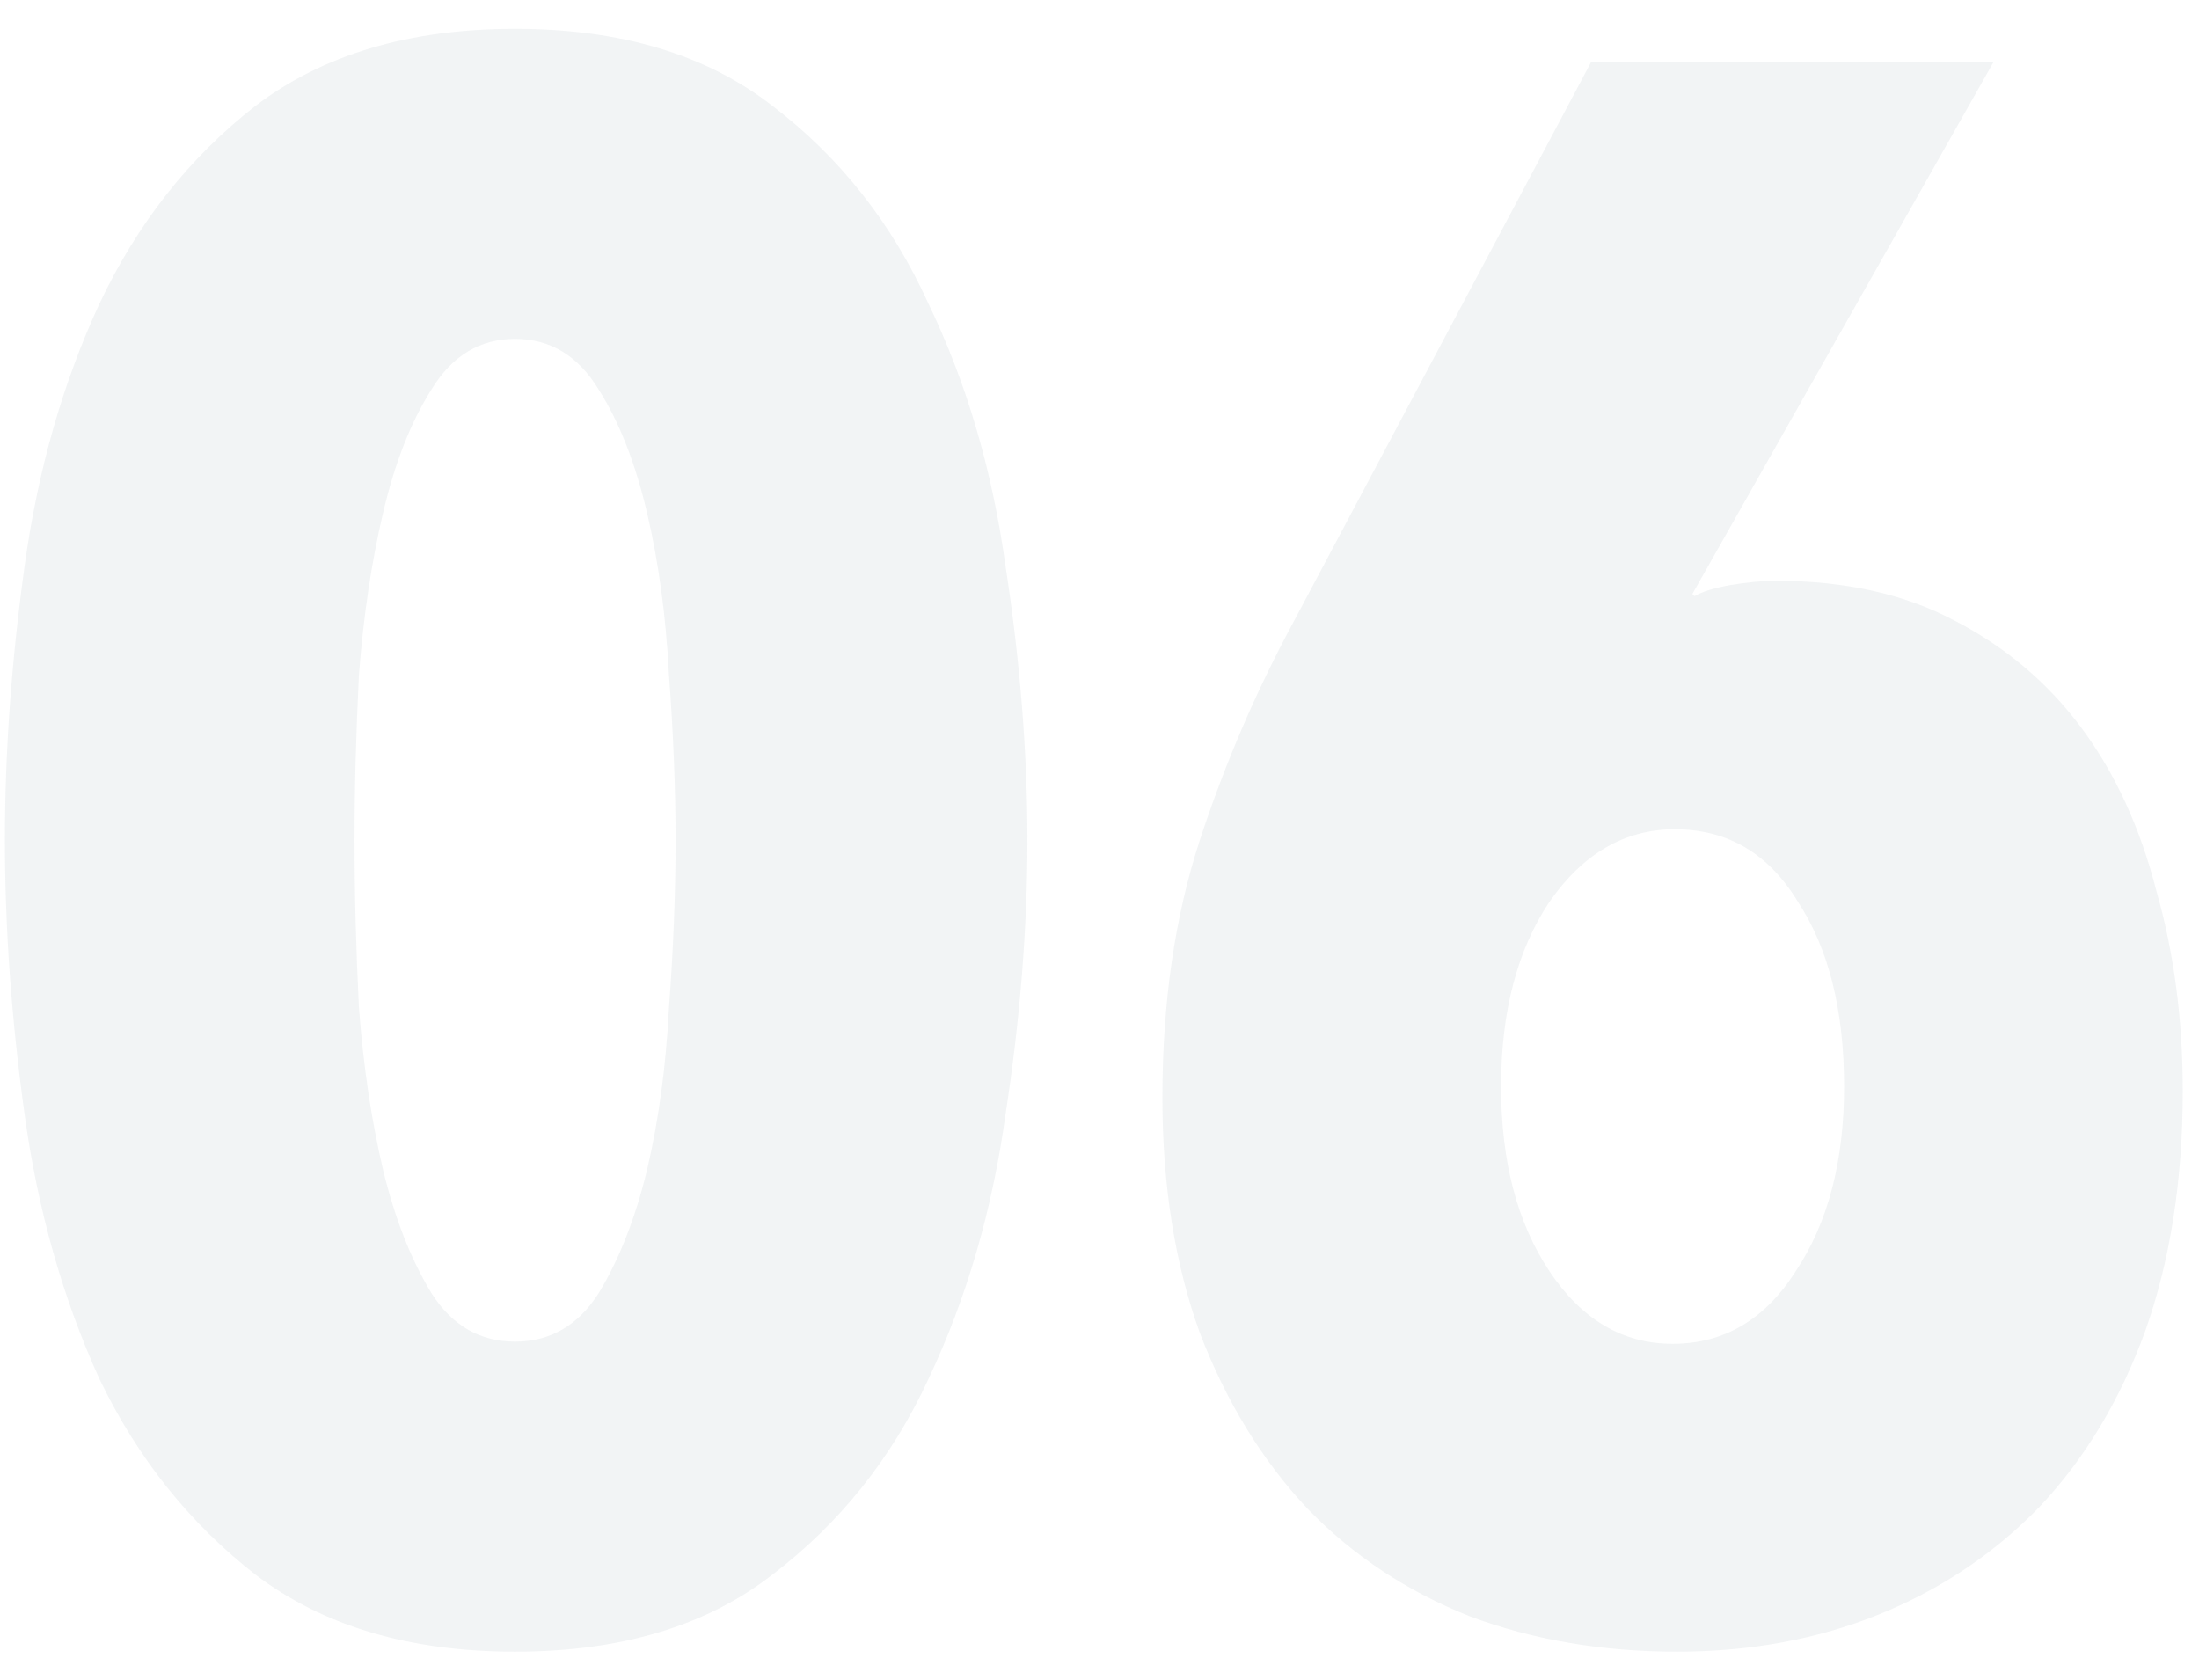 <svg width="72" height="55" viewBox="0 0 72 55" fill="none" xmlns="http://www.w3.org/2000/svg">
<path opacity="0.1" d="M33.64 27.512C33.64 30.392 33.4 33.392 32.92 36.512C32.488 39.632 31.648 42.512 30.4 45.152C29.2 47.744 27.496 49.88 25.288 51.56C23.128 53.24 20.32 54.08 16.864 54.08C13.408 54.08 10.576 53.24 8.368 51.56C6.208 49.88 4.504 47.744 3.256 45.152C2.056 42.512 1.24 39.632 0.808 36.512C0.376 33.392 0.16 30.392 0.16 27.512C0.16 24.632 0.376 21.632 0.808 18.512C1.24 15.392 2.056 12.536 3.256 9.944C4.504 7.304 6.208 5.144 8.368 3.464C10.576 1.784 13.408 0.944 16.864 0.944C20.32 0.944 23.128 1.784 25.288 3.464C27.496 5.144 29.2 7.304 30.4 9.944C31.648 12.536 32.488 15.392 32.92 18.512C33.4 21.632 33.64 24.632 33.64 27.512ZM22.12 27.512C22.12 25.832 22.048 24.032 21.904 22.112C21.808 20.192 21.568 18.416 21.184 16.784C20.8 15.152 20.272 13.808 19.6 12.752C18.928 11.648 18.016 11.096 16.864 11.096C15.712 11.096 14.8 11.648 14.128 12.752C13.456 13.808 12.928 15.152 12.544 16.784C12.16 18.416 11.896 20.192 11.752 22.112C11.656 24.032 11.608 25.832 11.608 27.512C11.608 29.24 11.656 31.064 11.752 32.984C11.896 34.904 12.16 36.68 12.544 38.312C12.928 39.896 13.456 41.24 14.128 42.344C14.8 43.4 15.712 43.928 16.864 43.928C18.016 43.928 18.928 43.4 19.6 42.344C20.272 41.24 20.8 39.896 21.184 38.312C21.568 36.68 21.808 34.904 21.904 32.984C22.048 31.064 22.12 29.24 22.12 27.512ZM58.148 19.016C60.404 19.016 62.348 19.448 63.98 20.312C65.66 21.176 67.052 22.352 68.156 23.84C69.26 25.328 70.076 27.104 70.604 29.168C71.18 31.184 71.468 33.368 71.468 35.72C71.468 38.648 71.06 41.264 70.244 43.568C69.428 45.824 68.276 47.744 66.788 49.328C65.3 50.864 63.548 52.04 61.532 52.856C59.516 53.672 57.308 54.08 54.908 54.08C52.46 54.08 50.204 53.696 48.14 52.928C46.076 52.112 44.3 50.936 42.812 49.4C41.324 47.816 40.148 45.896 39.284 43.64C38.468 41.384 38.06 38.816 38.06 35.936C38.06 32.816 38.468 30.008 39.284 27.512C40.1 25.016 41.132 22.616 42.38 20.312L52.1 2.024H65.276L55.412 19.448L55.484 19.52C55.724 19.376 56.108 19.256 56.636 19.16C57.212 19.064 57.716 19.016 58.148 19.016ZM60.38 35.576C60.38 33.08 59.876 31.064 58.868 29.528C57.908 27.944 56.564 27.152 54.836 27.152C53.204 27.152 51.836 27.944 50.732 29.528C49.676 31.112 49.148 33.128 49.148 35.576C49.148 38.024 49.676 40.04 50.732 41.624C51.788 43.208 53.132 44 54.764 44C56.444 44 57.788 43.208 58.796 41.624C59.852 40.04 60.38 38.024 60.38 35.576Z" fill="#808C9C"/>
</svg>
